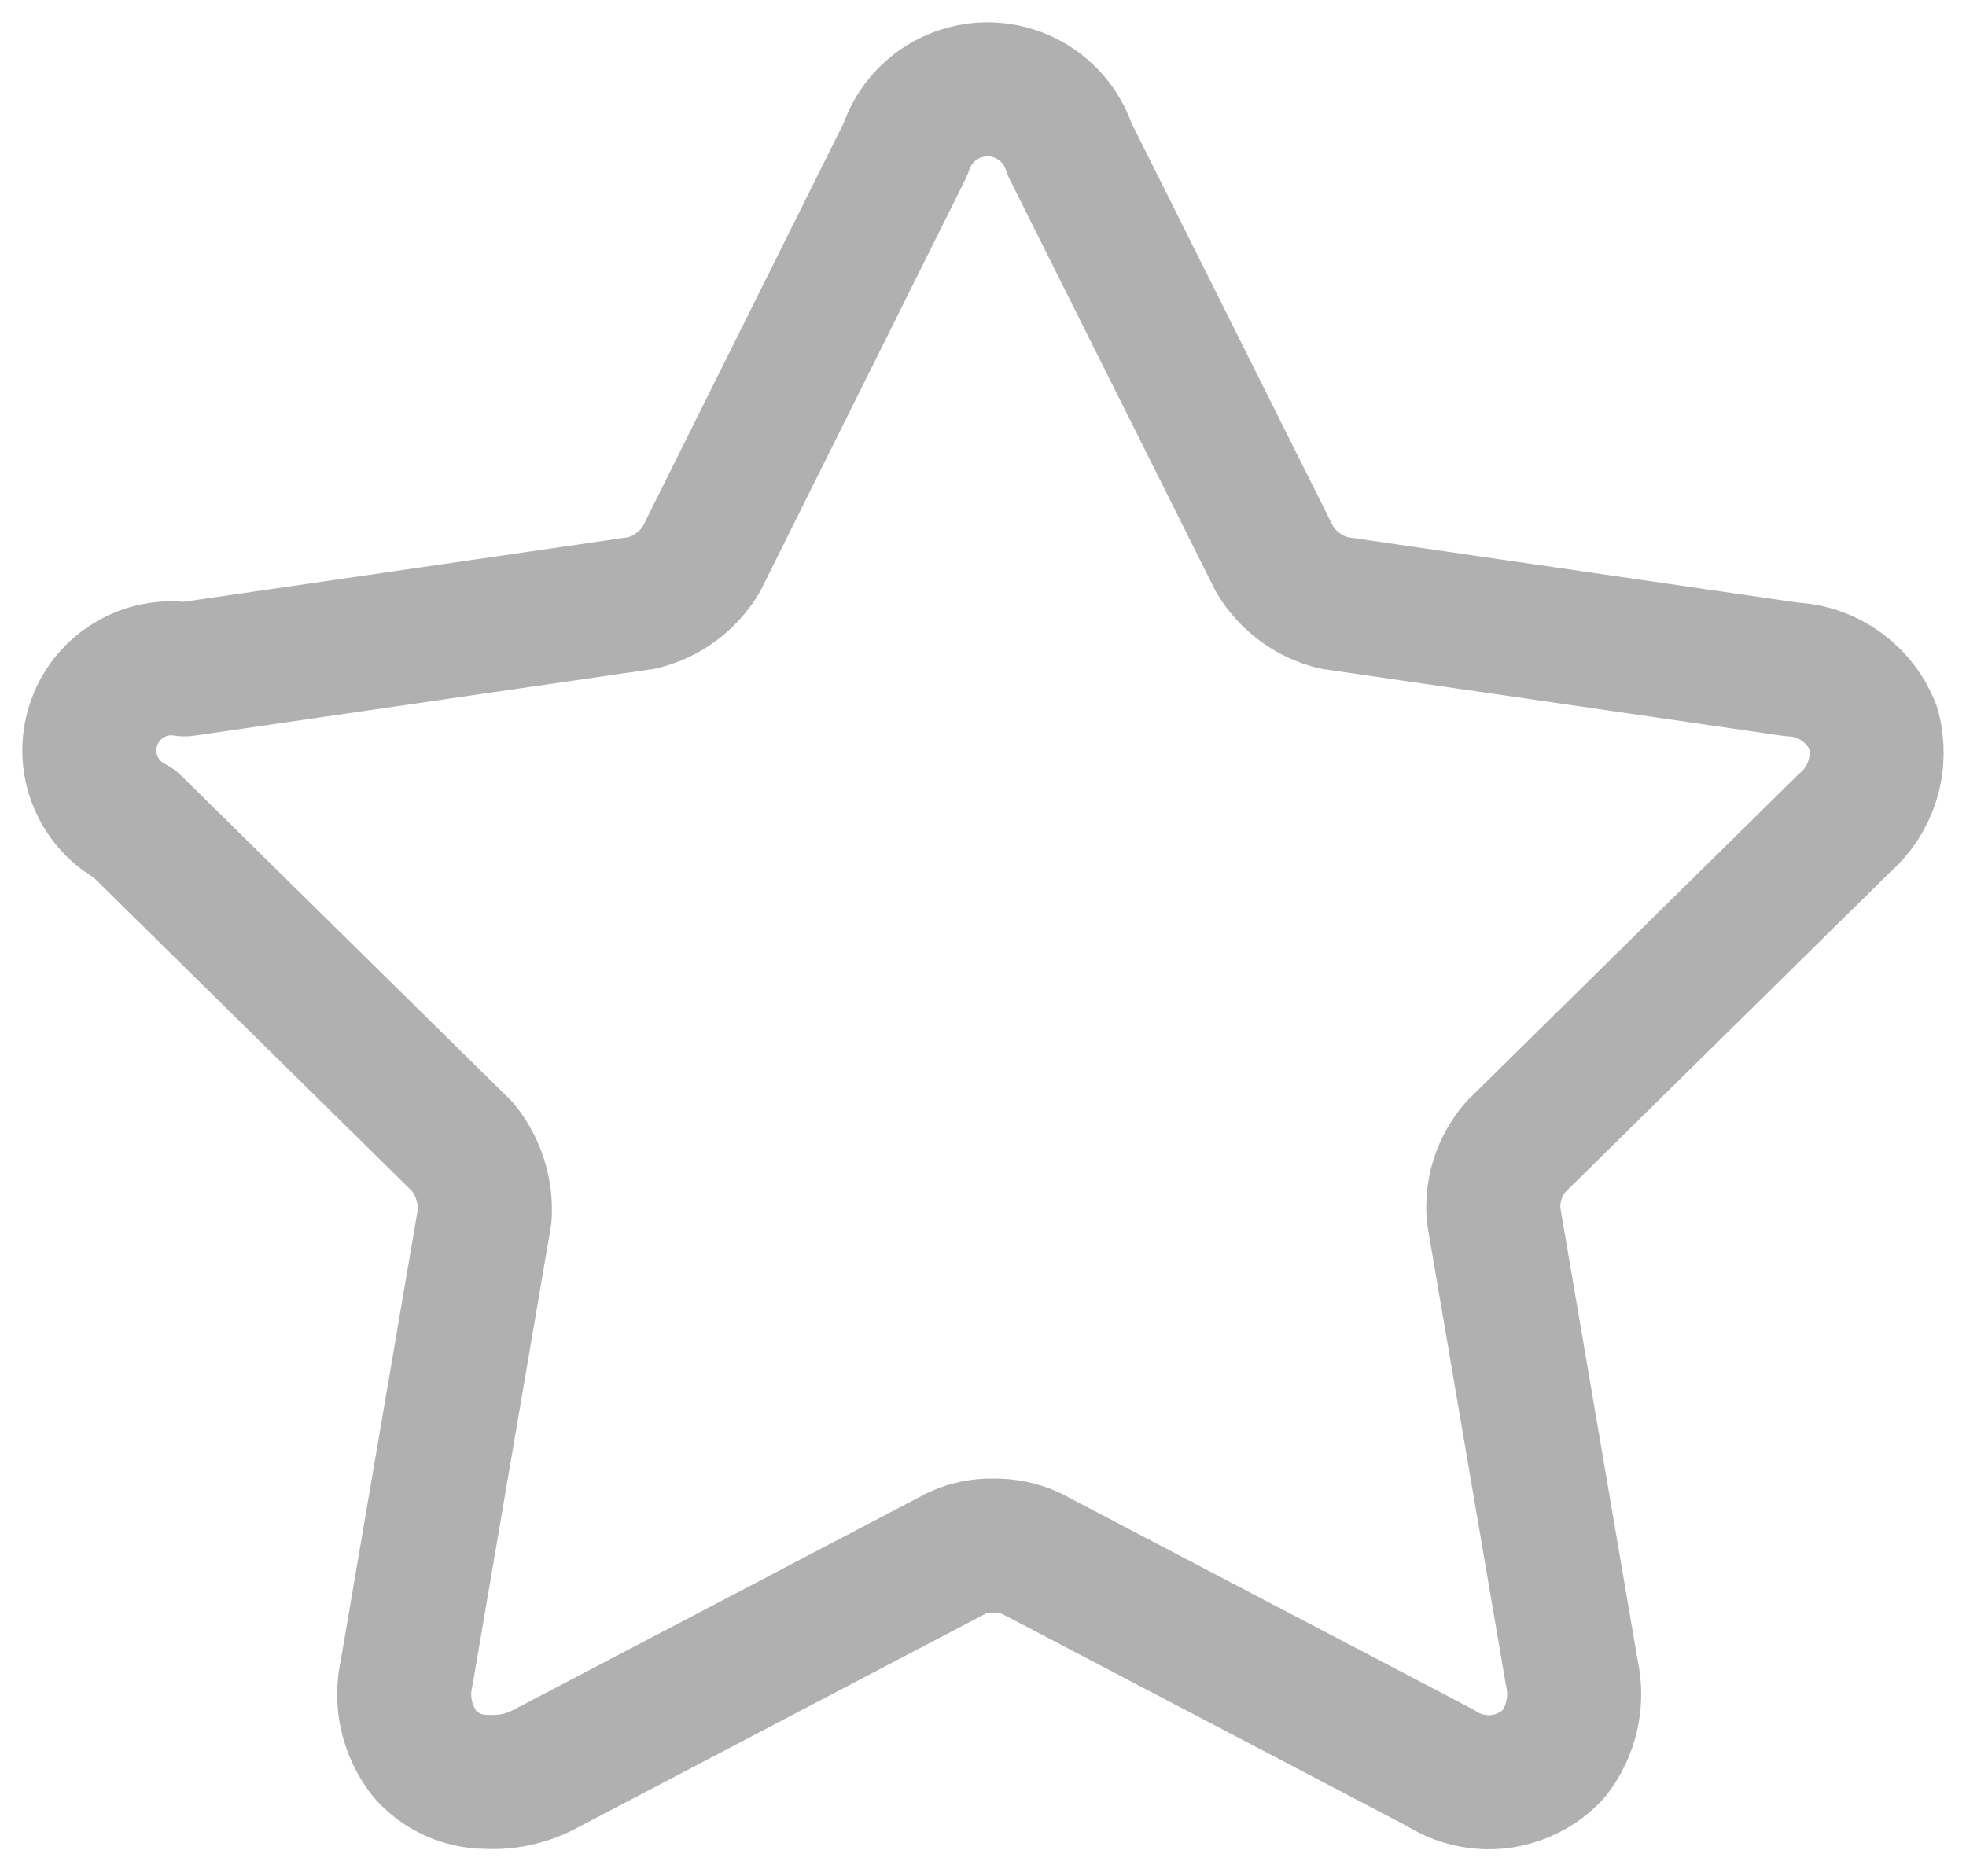<svg width="22" height="21" viewBox="0 0 22 21" fill="none" xmlns="http://www.w3.org/2000/svg">
<path d="M5.442 19.943C5.312 19.943 5.183 19.915 5.065 19.861C4.946 19.807 4.84 19.729 4.754 19.631C4.654 19.503 4.583 19.354 4.548 19.195C4.513 19.036 4.515 18.871 4.552 18.713L5.424 13.607C5.441 13.328 5.353 13.053 5.176 12.836L1.504 9.218C1.309 9.119 1.155 8.954 1.071 8.752C0.986 8.549 0.977 8.323 1.045 8.115C1.112 7.906 1.252 7.729 1.439 7.615C1.626 7.5 1.848 7.457 2.064 7.492L7.186 6.748C7.462 6.68 7.7 6.505 7.847 6.261L10.133 1.67C10.195 1.476 10.318 1.306 10.483 1.185C10.648 1.065 10.847 1 11.051 1C11.255 1 11.454 1.065 11.619 1.185C11.784 1.306 11.907 1.476 11.969 1.67L14.264 6.261C14.411 6.505 14.649 6.68 14.925 6.748L20.047 7.492C20.247 7.5 20.442 7.567 20.605 7.685C20.768 7.802 20.893 7.965 20.965 8.153C21.015 8.344 21.012 8.545 20.953 8.733C20.895 8.922 20.784 9.09 20.634 9.218L16.962 12.836C16.871 12.941 16.802 13.064 16.759 13.196C16.717 13.329 16.701 13.469 16.715 13.607L17.587 18.713C17.624 18.871 17.625 19.036 17.59 19.195C17.555 19.354 17.485 19.503 17.385 19.631C17.226 19.802 17.012 19.911 16.78 19.94C16.548 19.968 16.314 19.914 16.118 19.787L11.528 17.381C11.398 17.324 11.257 17.296 11.115 17.299C10.976 17.295 10.838 17.323 10.711 17.381L6.122 19.787C5.915 19.903 5.679 19.957 5.442 19.943Z" stroke="#B0B0B0" stroke-width="1.5" stroke-linecap="round" stroke-linejoin="round"/>
</svg>
